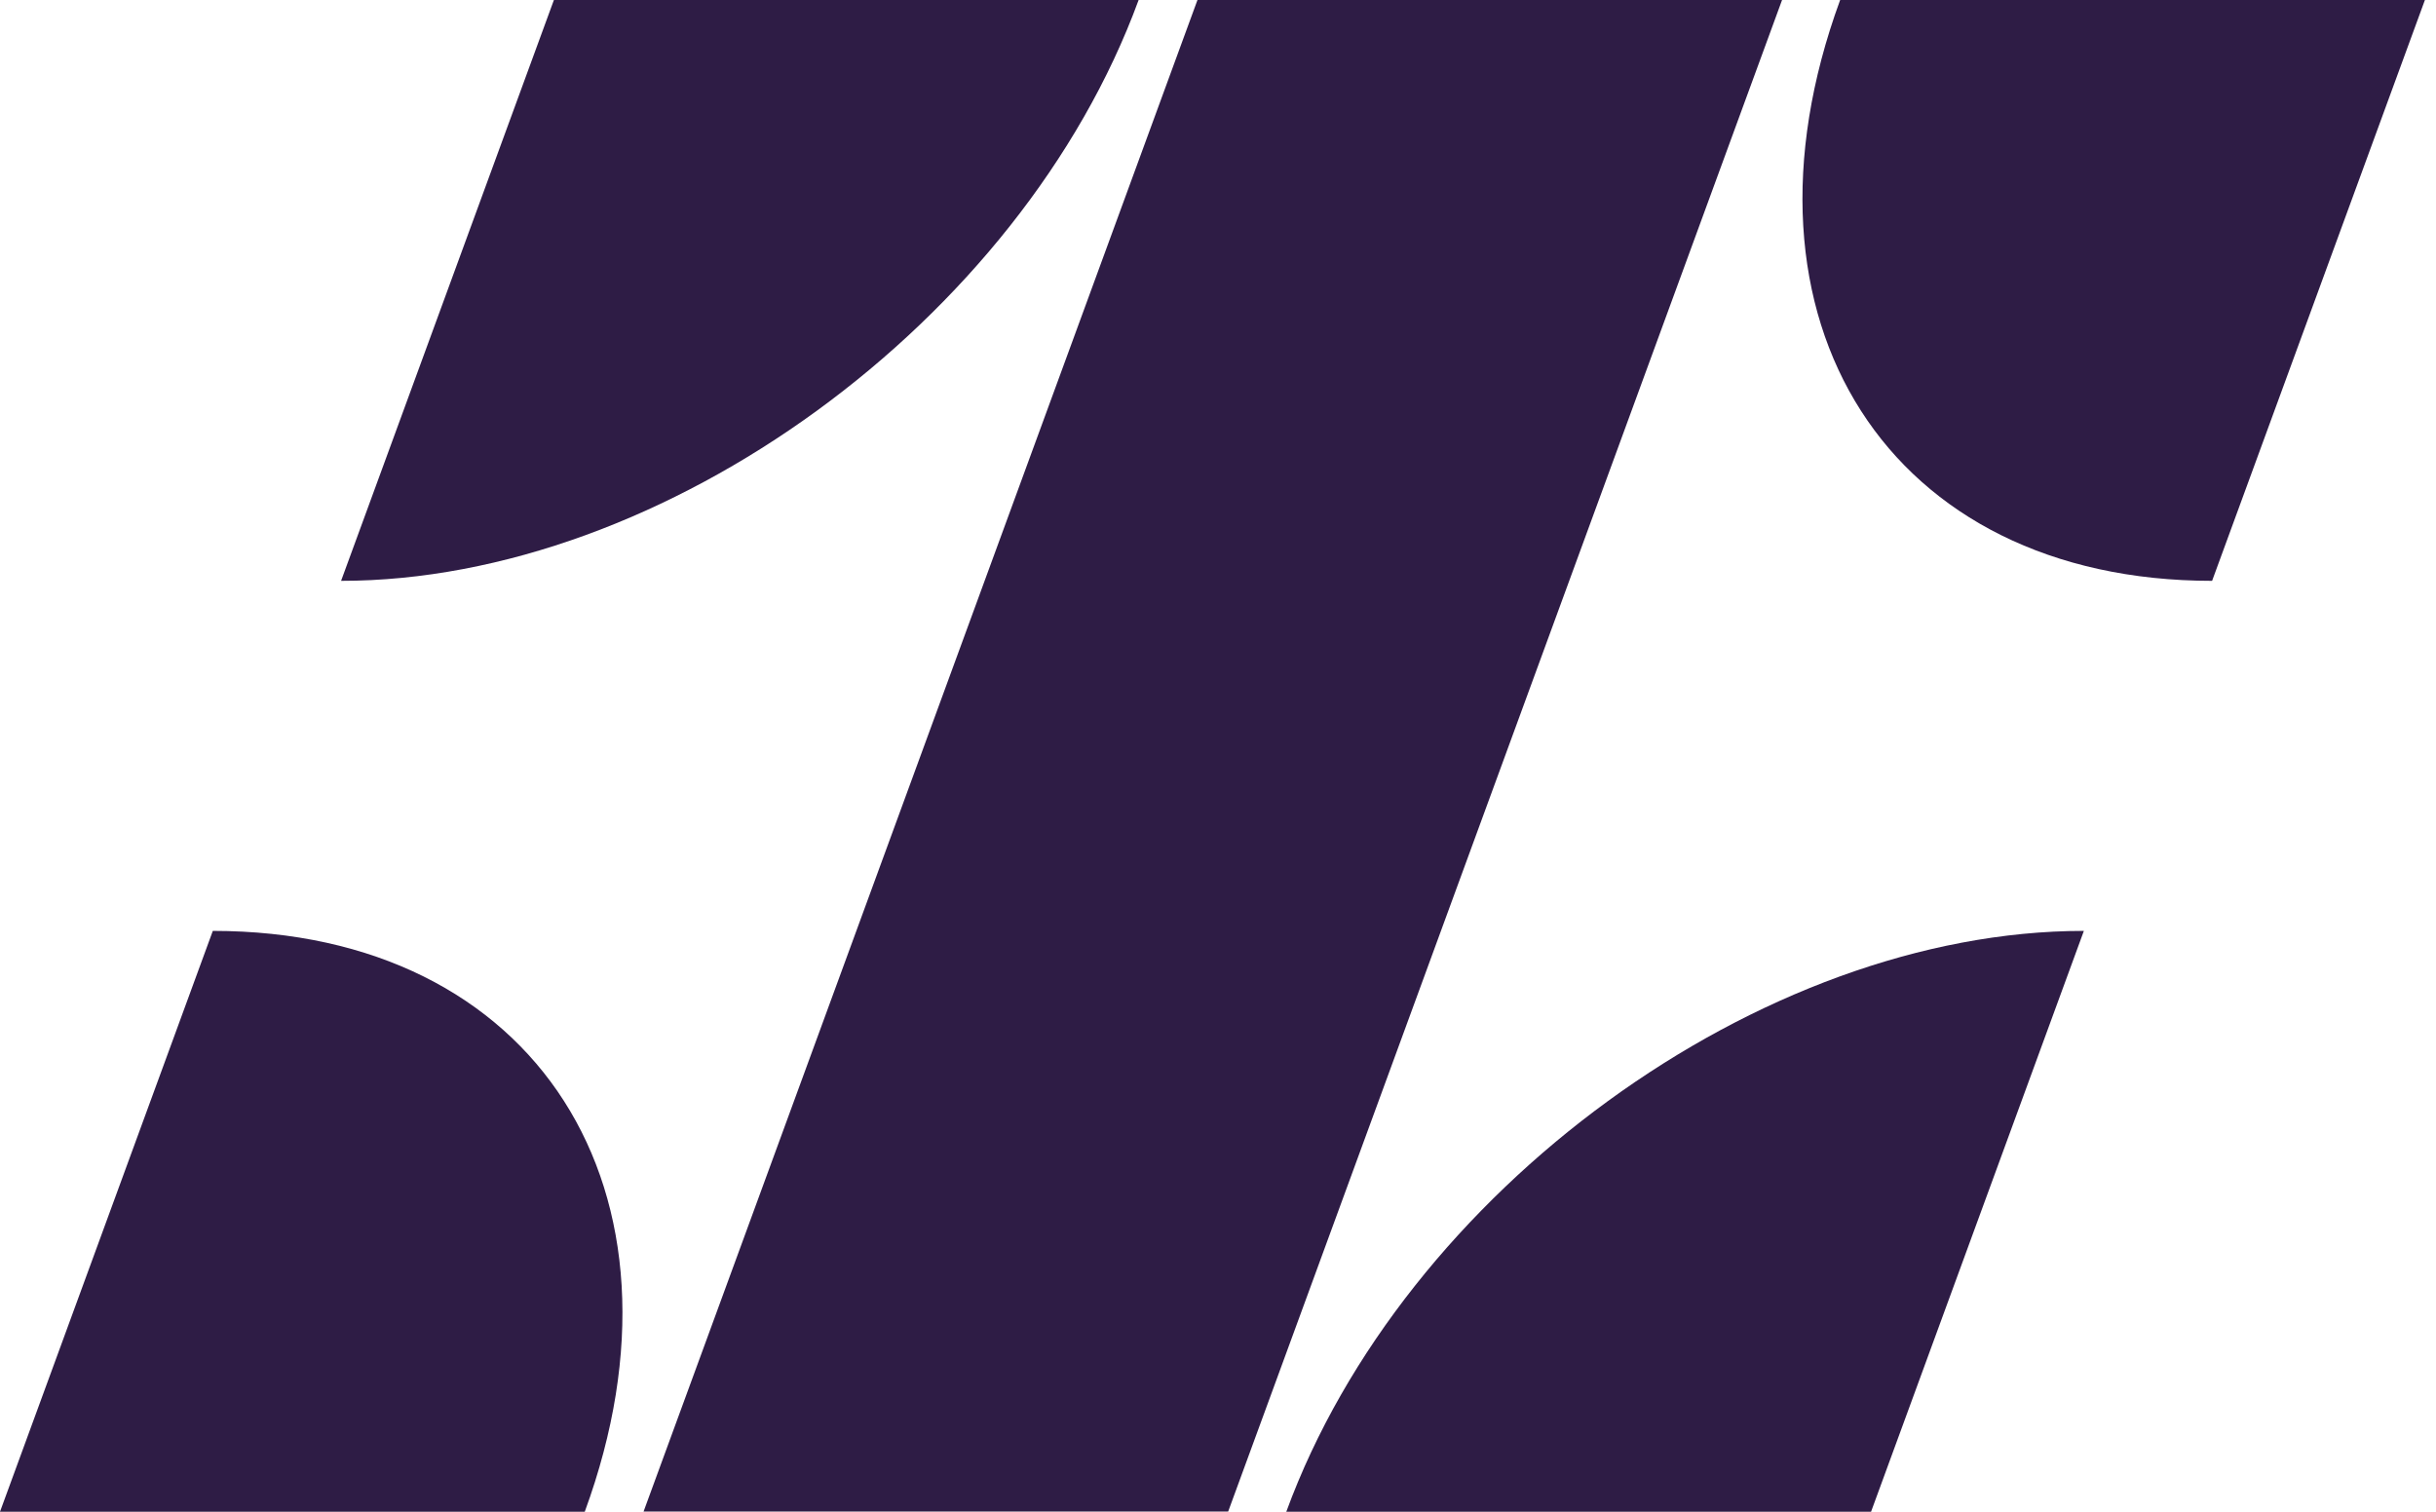 <svg width="58" height="36" viewBox="0 0 58 36" fill="none" xmlns="http://www.w3.org/2000/svg">
<path d="M49.616 22.168C41.926 22.168 33.424 28.36 30.626 36H44.549L49.616 22.168Z" fill="#2E1C45"/>
<path d="M5.067 22.168C12.757 22.168 16.721 28.36 13.923 36H0L5.067 22.168Z" fill="#2E1C45"/>
<path d="M43.813 0C41.015 7.64 44.979 13.832 52.669 13.832L57.736 0H43.813Z" fill="#2E1C45"/>
<path d="M27.11 0C24.312 7.64 15.81 13.832 8.121 13.832L13.188 0H27.11Z" fill="#2E1C45"/>
<path d="M28.511 0L15.323 35.996H29.242L42.43 0H28.511Z" fill="#2E1C45"/>
</svg>
